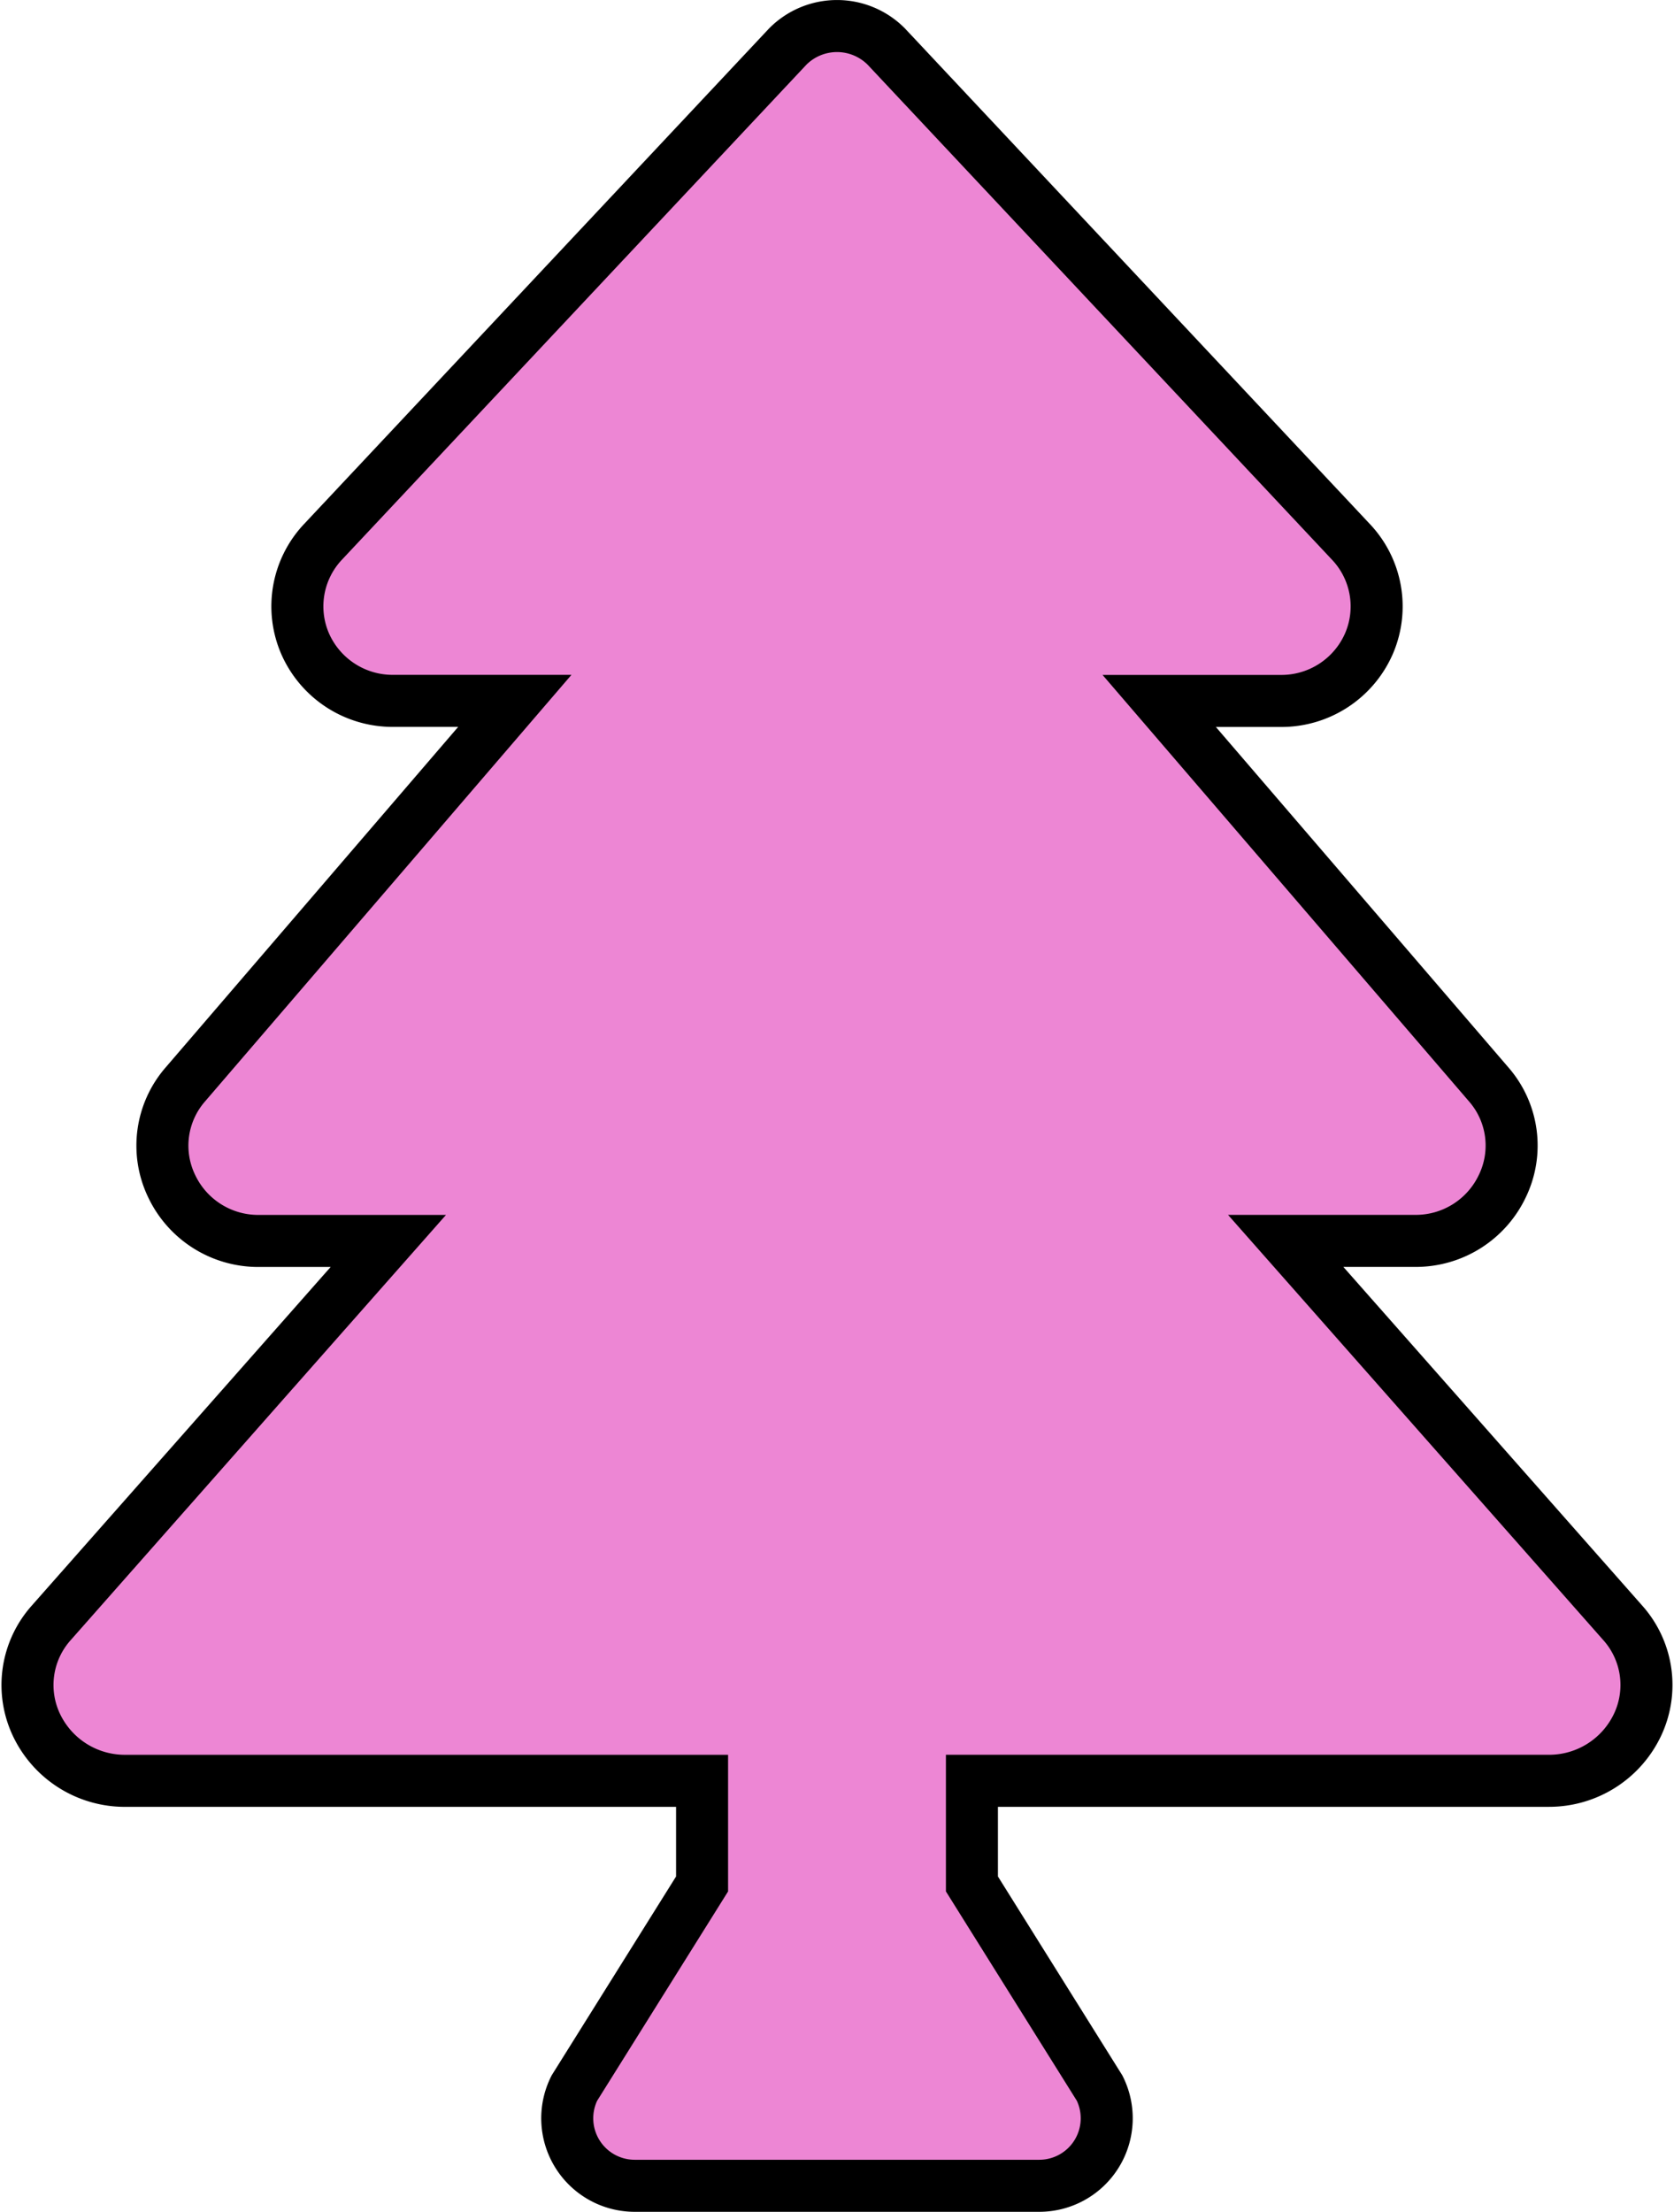 <svg xmlns="http://www.w3.org/2000/svg" width="64.361" height="85.001" viewBox="0 0 64.361 85.001">
  <path id="Icon_awesome-tree" data-name="Icon awesome-tree" d="M61.325,61.356,48.375,46.687H53.34a3.683,3.683,0,0,0,3.369-2.117,3.574,3.574,0,0,0-.532-3.9L43.512,25.937h4.683a3.673,3.673,0,0,0,3.382-2.206,3.607,3.607,0,0,0-.687-3.9L33.014.784a2.67,2.67,0,0,0-3.78,0L11.357,19.828a3.61,3.61,0,0,0-.687,3.9,3.675,3.675,0,0,0,3.383,2.206h4.683L6.069,40.674a3.579,3.579,0,0,0-.53,3.9,3.683,3.683,0,0,0,3.369,2.115h4.965L.922,61.356a3.583,3.583,0,0,0-.577,3.933,3.76,3.76,0,0,0,3.406,2.148H25.936V71.4l-4.91,7.846A2.594,2.594,0,0,0,23.346,83H38.9a2.594,2.594,0,0,0,2.32-3.754L36.311,71.4V67.436H58.5A3.76,3.76,0,0,0,61.9,65.288,3.583,3.583,0,0,0,61.325,61.356Z" transform="translate(1.057 1.001)" fill="#ed86d4" stroke="#000" stroke-width="2"/>
</svg>
